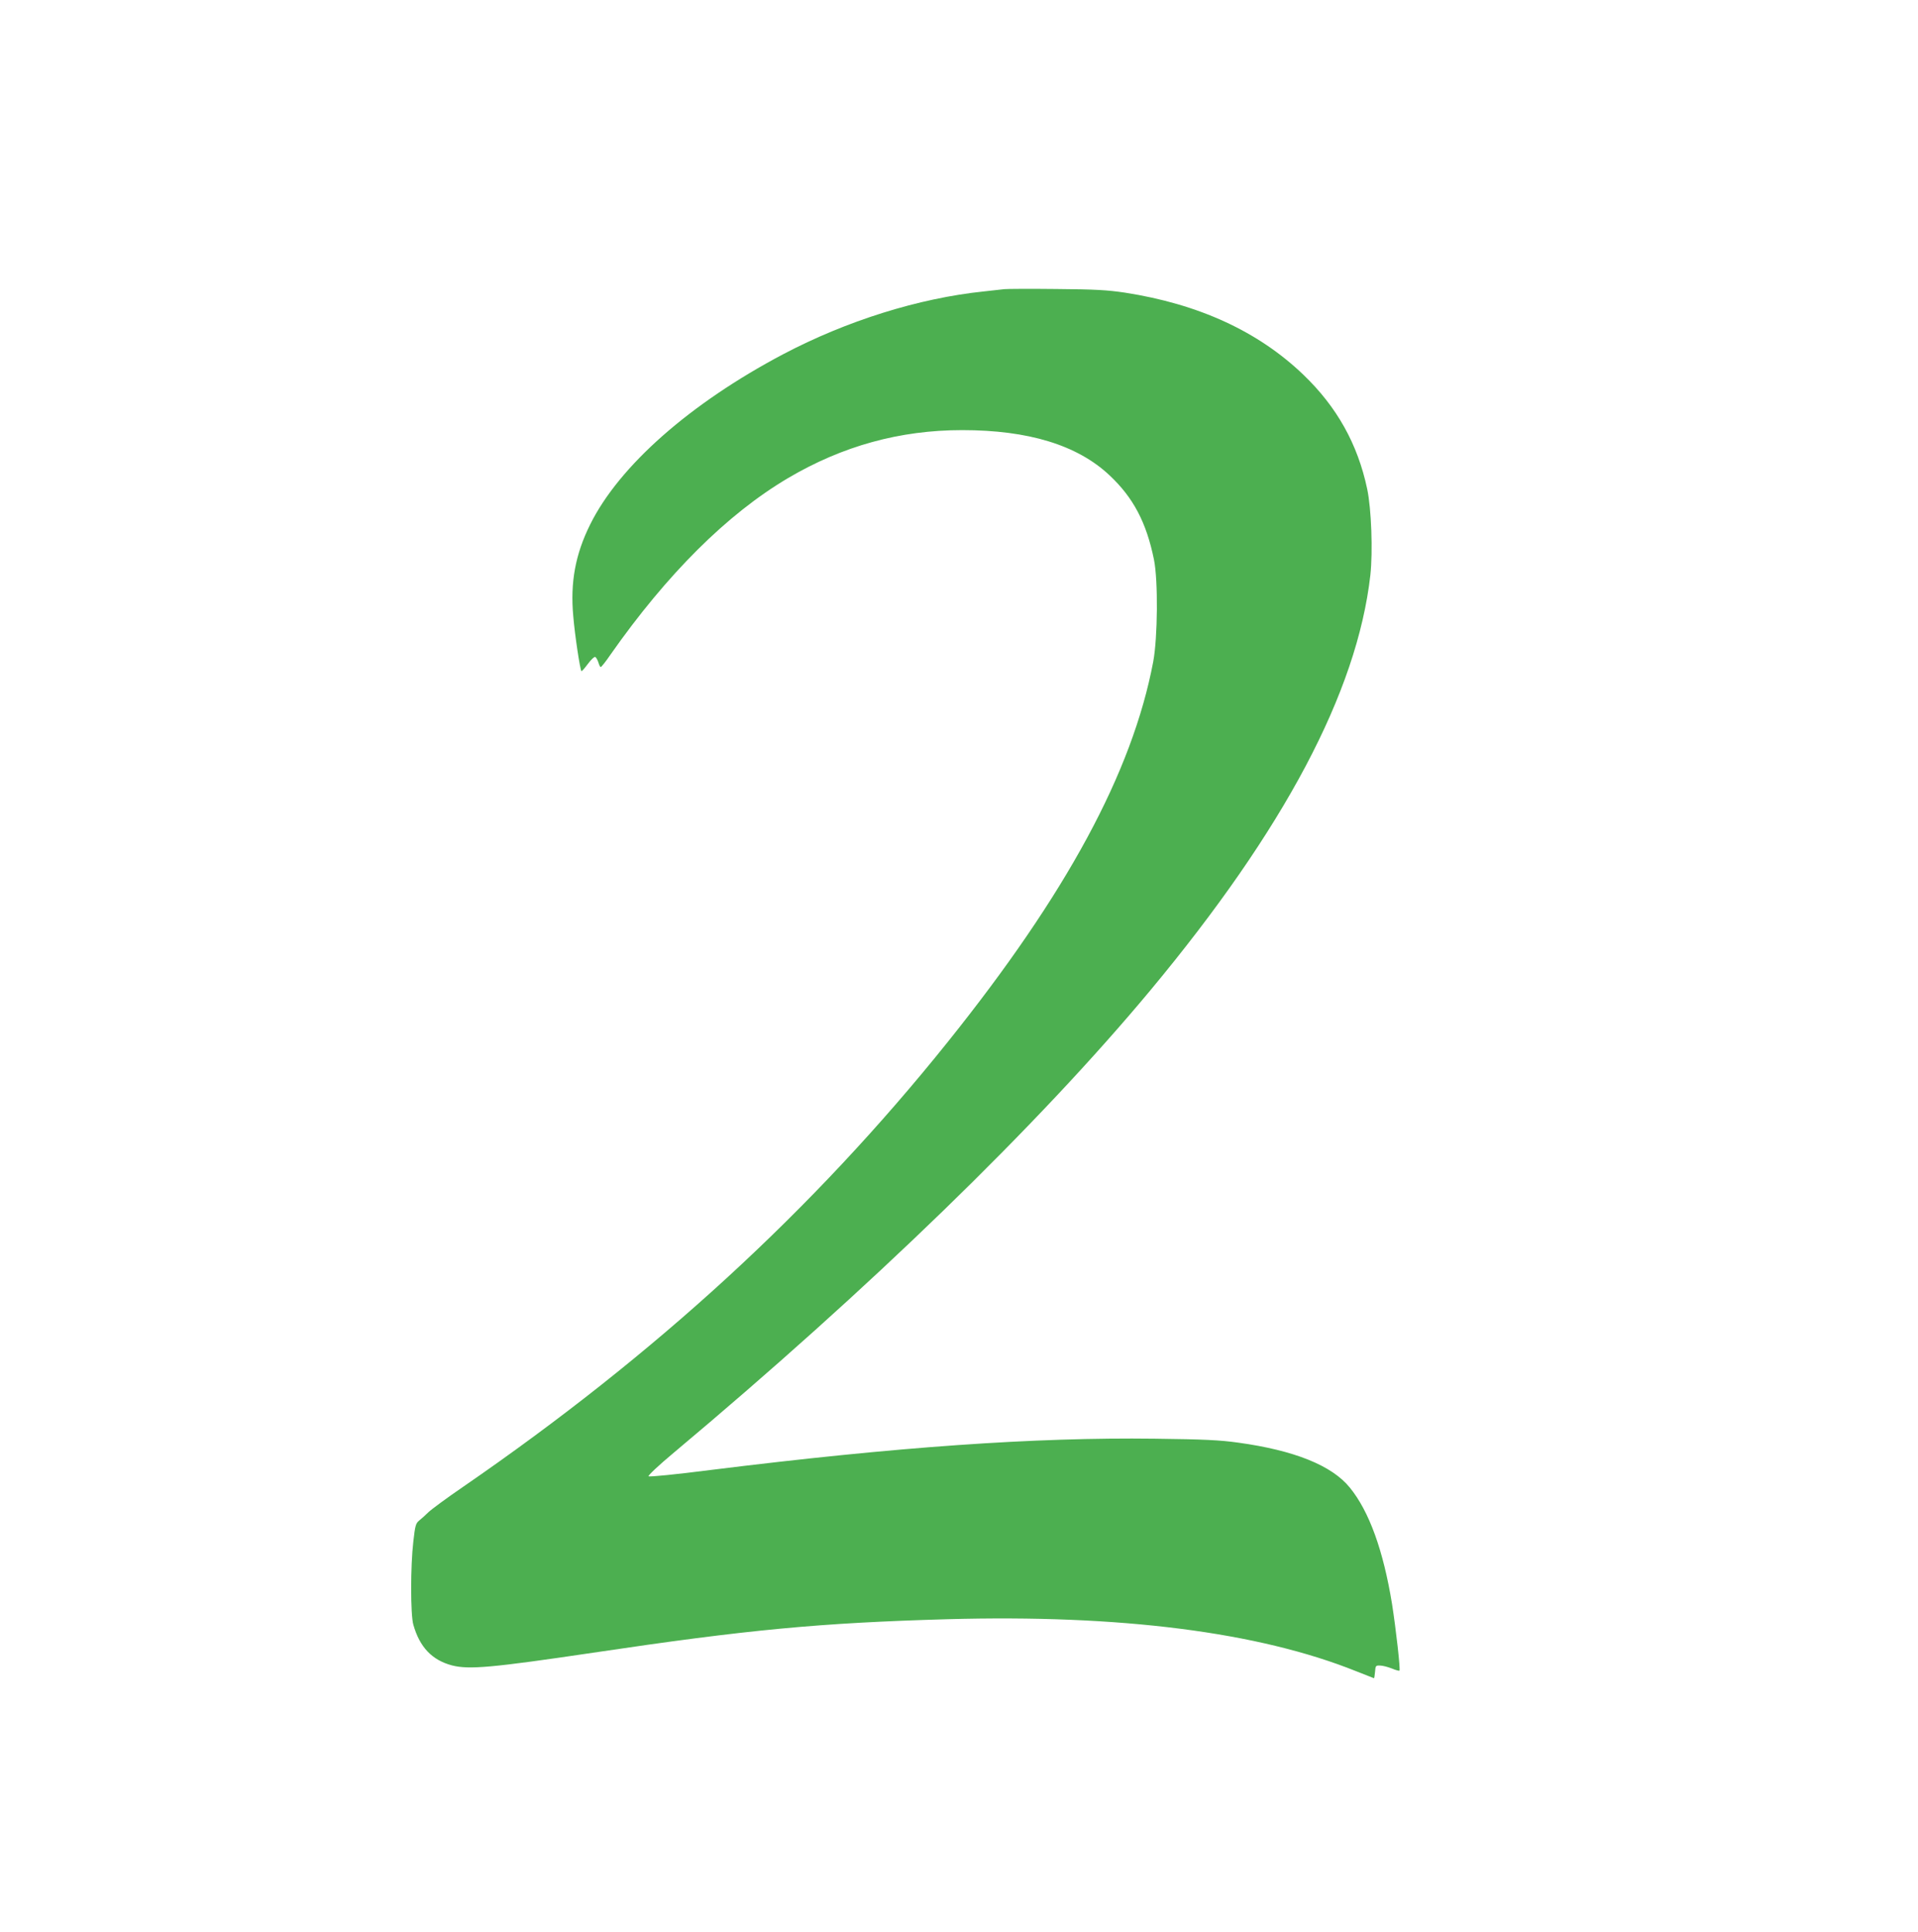 <?xml version="1.0" standalone="no"?>
<!DOCTYPE svg PUBLIC "-//W3C//DTD SVG 20010904//EN"
 "http://www.w3.org/TR/2001/REC-SVG-20010904/DTD/svg10.dtd">
<svg version="1.0" xmlns="http://www.w3.org/2000/svg"
 width="1271pt" height="1280pt" viewBox="0 0 1271 1280"
 preserveAspectRatio="xMidYMid meet">
<g transform="translate(0,1280) scale(0.1,-0.1)"
fill="#4caf50" stroke="none">
<path d="M6655 10884 c-16 -2 -77 -9 -135 -15 -433 -45 -910 -195 -1330 -416
-617 -326 -1086 -739 -1279 -1128 -98 -197 -133 -384 -112 -609 10 -123 45
-354 54 -363 3 -2 21 19 42 47 21 28 42 49 49 47 6 -2 15 -18 21 -35 5 -18 12
-32 16 -32 4 0 34 37 65 83 374 533 772 930 1176 1169 361 213 741 318 1154
318 439 0 763 -99 976 -299 158 -148 245 -313 295 -559 28 -138 25 -516 -5
-677 -139 -733 -574 -1537 -1363 -2521 -890 -1110 -1935 -2068 -3209 -2945
-107 -73 -211 -150 -231 -169 -19 -19 -47 -44 -61 -55 -23 -19 -27 -33 -39
-140 -19 -161 -19 -484 0 -550 42 -149 124 -235 256 -270 113 -29 266 -15 935
84 1026 153 1504 198 2348 222 1146 32 2063 -85 2710 -345 63 -25 116 -46 117
-46 2 0 5 19 7 42 3 41 5 43 33 42 17 0 51 -9 77 -19 26 -11 49 -17 52 -15 7
8 -23 273 -49 440 -58 357 -152 616 -280 773 -119 147 -369 247 -740 298 -123
17 -222 22 -553 26 -793 10 -1711 -54 -2941 -207 -234 -30 -408 -47 -413 -42
-5 5 66 72 169 158 1295 1085 2412 2168 3157 3063 886 1065 1369 1975 1457
2750 17 156 7 439 -21 571 -63 298 -201 544 -423 757 -299 287 -693 468 -1183
544 -116 17 -192 22 -454 24 -173 2 -328 1 -345 -1z"/>
</g>
</svg>
